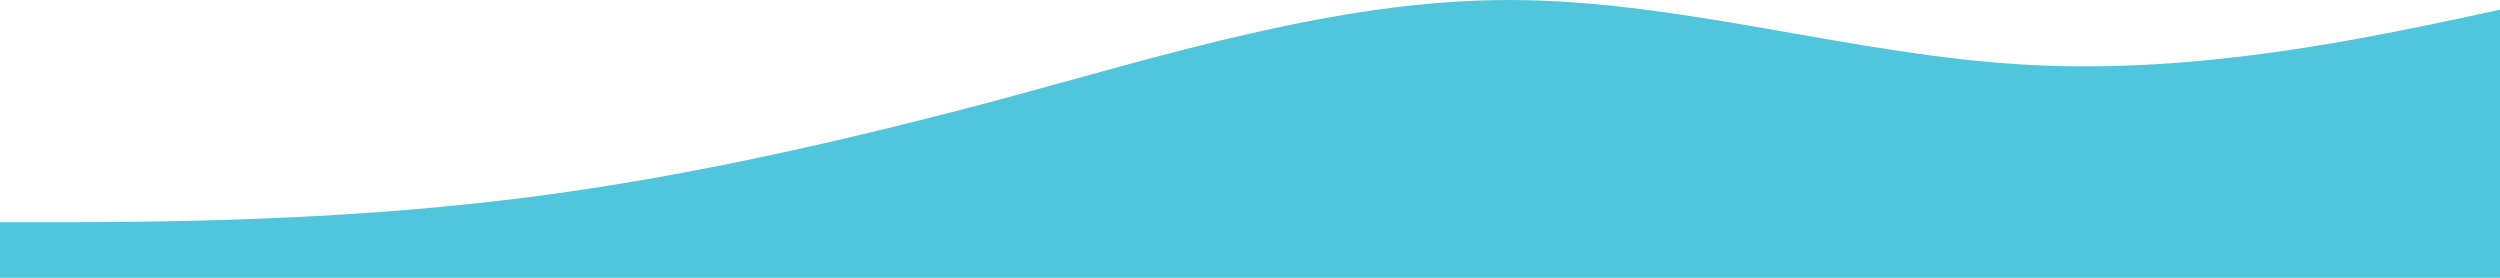 <?xml version="1.0" encoding="UTF-8"?> <svg xmlns="http://www.w3.org/2000/svg" width="1440" height="160" viewBox="0 0 1440 160" fill="none"><path d="M1466 0L1416.27 10.7C1366.53 21 1267.07 43 1167.6 37.3C1068.13 32 968.667 0 869.2 0C769.734 0 670.267 32 570.8 58.7C471.333 85 371.867 107 272.4 117.3C172.934 128 73.467 128 23.733 128L-26 128V160L23.733 160C73.467 160 172.934 160 272.4 160C371.867 160 471.333 160 570.8 160C670.267 160 769.734 160 869.2 160C968.667 160 1068.13 160 1167.6 160C1267.07 160 1366.53 160 1416.27 160L1466 160L1466 0Z" fill="#50C6DC"></path></svg> 